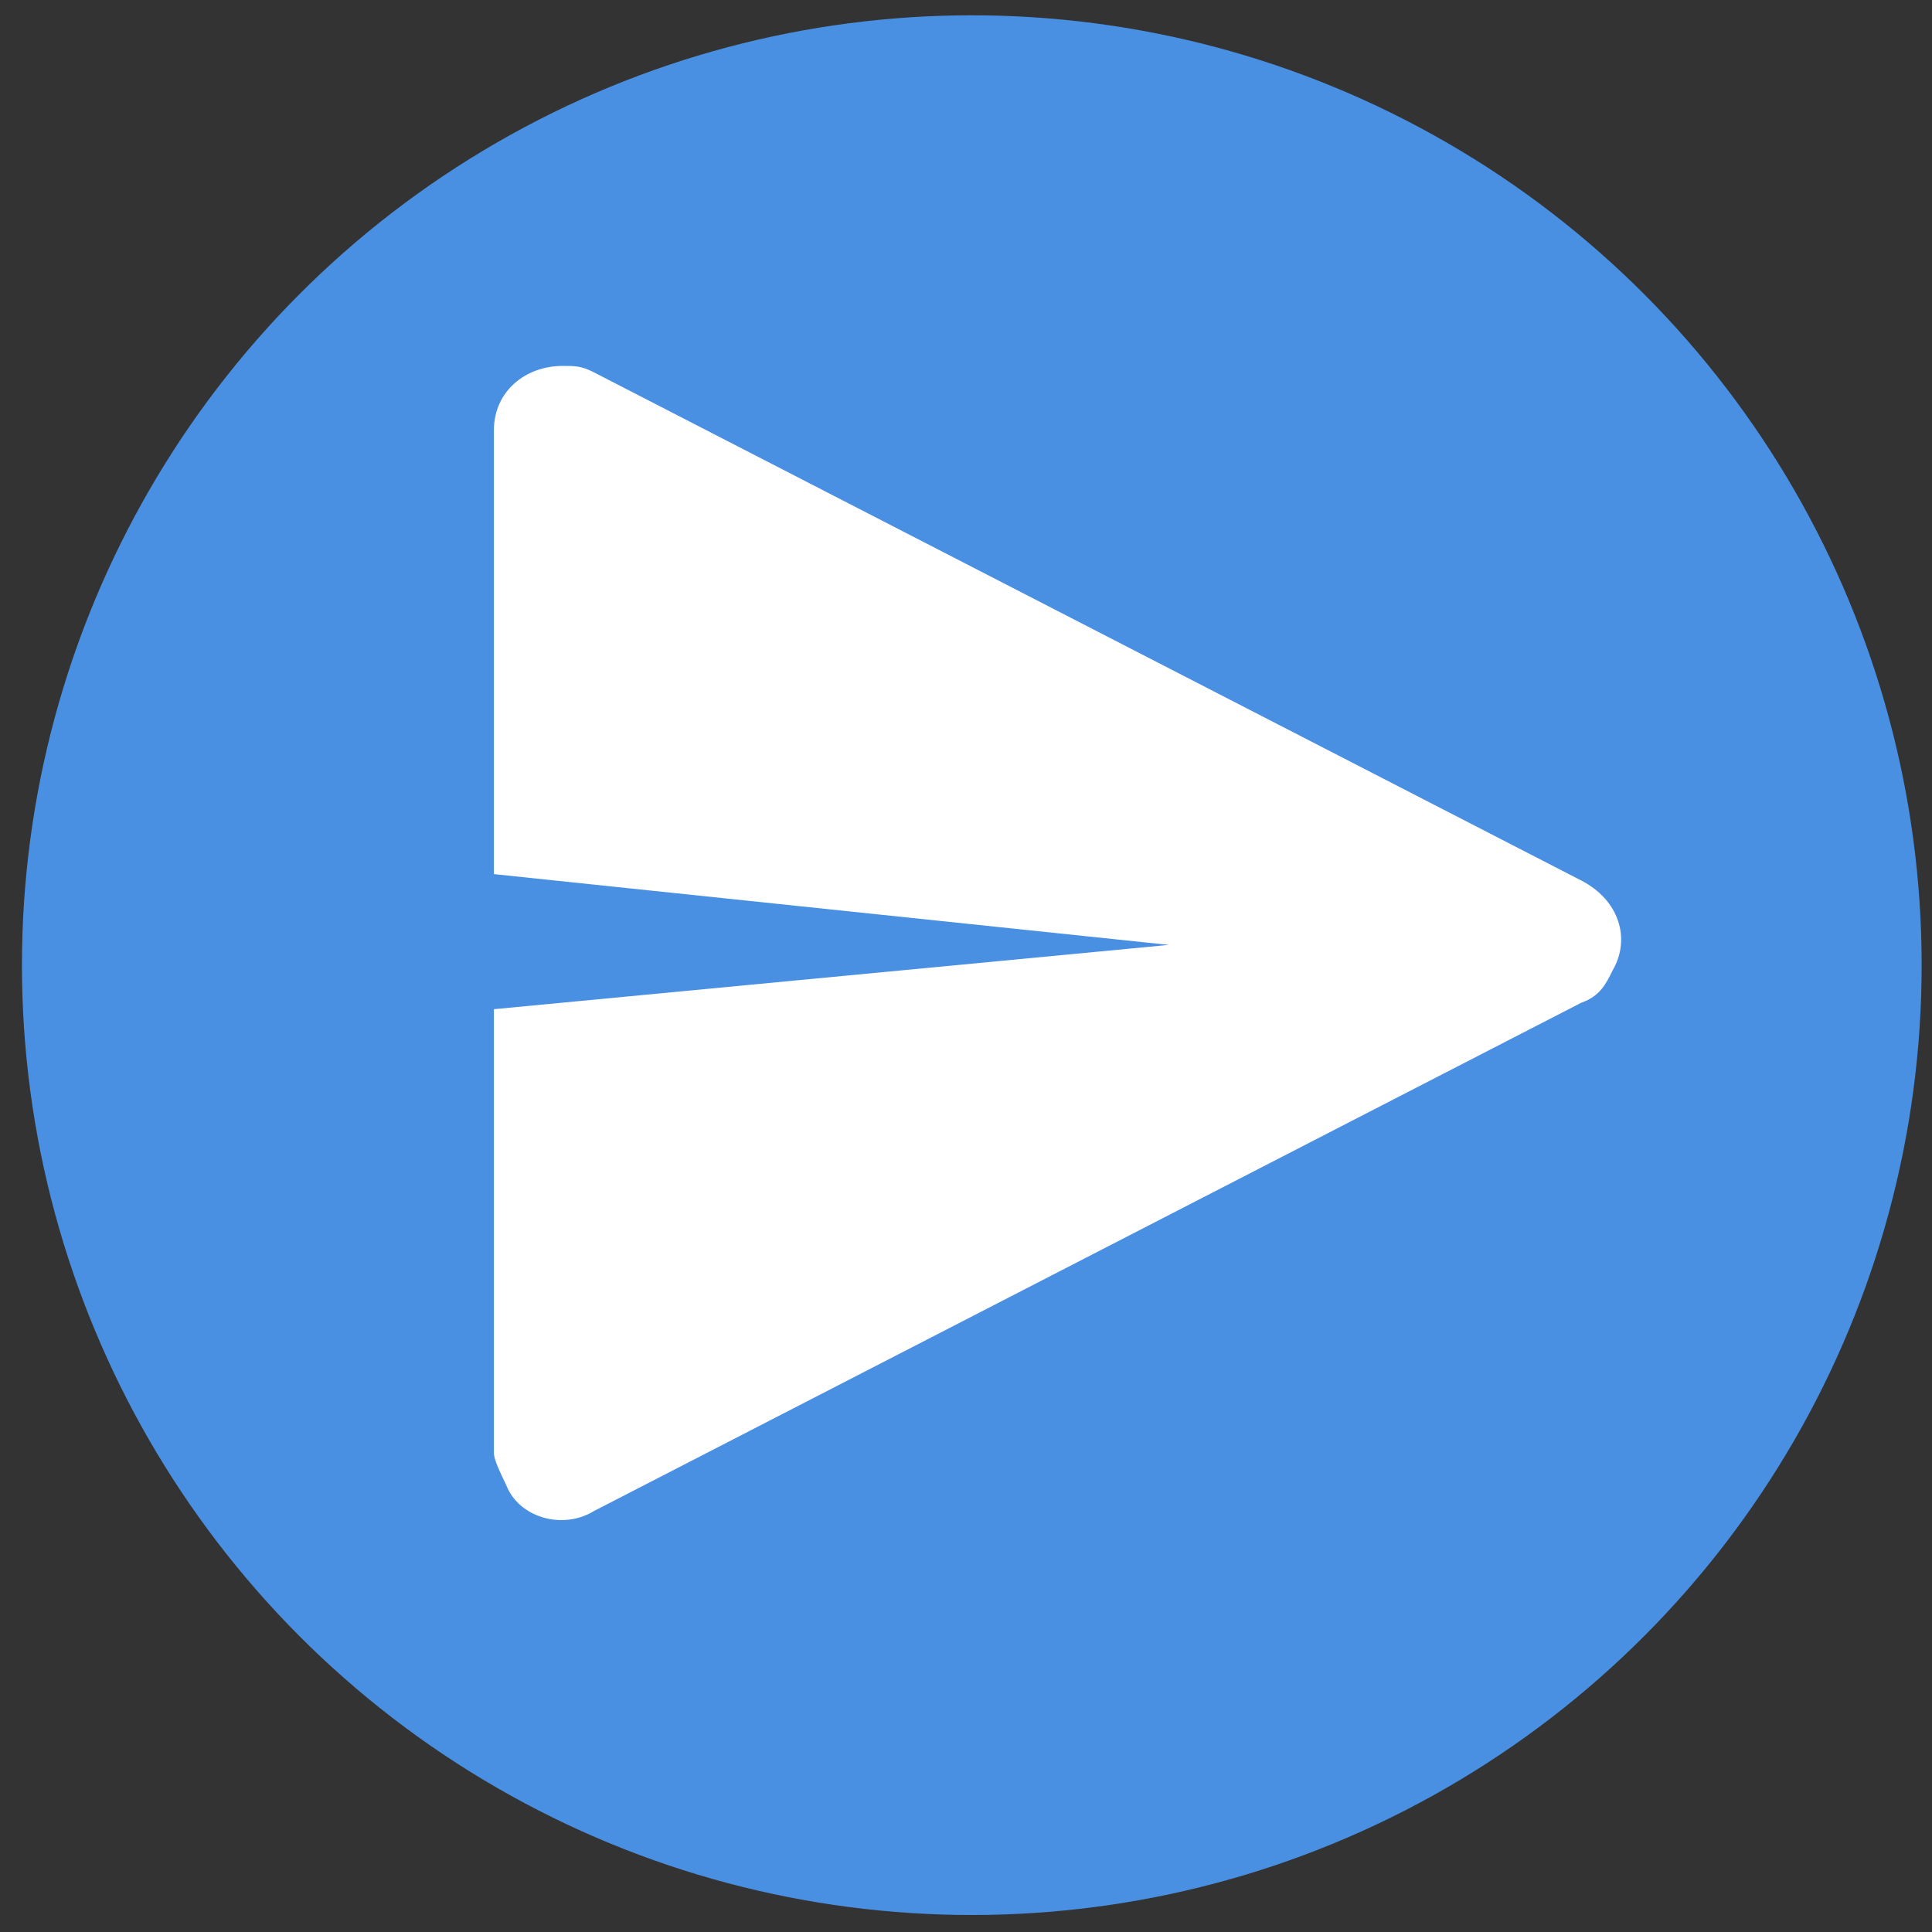 <?xml version="1.0" encoding="UTF-8" standalone="no"?>
<svg
   width="40px"
   height="40px"
   viewBox="0 0 25 25"
   version="1.1"
   id="svg1"
   sodipodi:docname="search.svg"
   inkscape:version="1.3.2 (091e20e, 2023-11-25, custom)"
   xmlns:inkscape="http://www.inkscape.org/namespaces/inkscape"
   xmlns:sodipodi="http://sodipodi.sourceforge.net/DTD/sodipodi-0.dtd"
   xmlns="http://www.w3.org/2000/svg"
   xmlns:svg="http://www.w3.org/2000/svg">
  <rect x="0" y="0" width="25" height="25" fill="#333333" stroke="none"/>
  <defs
     id="defs1" />
  <sodipodi:namedview
     id="namedview1"
     pagecolor="#ffffff"
     bordercolor="#000000"
     borderopacity="0.25"
     inkscape:showpageshadow="2"
     inkscape:pageopacity="0.0"
     inkscape:pagecheckerboard="0"
     inkscape:deskcolor="#d1d1d1"
     inkscape:zoom="0.97125"
     inkscape:cx="400"
     inkscape:cy="400"
     inkscape:window-width="2560"
     inkscape:window-height="991"
     inkscape:window-x="1911"
     inkscape:window-y="-9"
     inkscape:window-maximized="1"
     inkscape:current-layer="paper-plane" />
  <g
     id="paper-plane"
     fill="#ffffff"
     fill-rule="nonzero"
     transform="matrix(1,0,0,1,0,0)"
     style="fill:#ffffff">
    <circle
       style="fill:#4a90e2;fill-opacity:1;stroke-width:0.033"
       id="path1"
       cx="12.575"
       cy="12.489"
       r="12.291" />
    <rect
       style="display:none;fill:#4a90e2;fill-opacity:1;stroke-width:0.033"
       id="rect1"
       width="24.678"
       height="24.582"
       x="0.161"
       y="0.193" />
    <path
       d="M 15.125,12.227 6.391,11.311 V 5.567 c 0,-0.499 0.404,-0.832 0.89,-0.832 0.162,0 0.243,0 0.404,0.083 L 20.462,11.394 c 0.485,0.25 0.647,0.749 0.404,1.165 -0.081,0.166 -0.162,0.333 -0.404,0.416 L 7.685,19.553 C 7.28,19.802 6.714,19.636 6.552,19.22 6.472,19.053 6.391,18.887 6.391,18.803 v -5.744 z"
       id="Shape"
       style="fill:#ffffff;stroke-width:0.821" />
  </g>
</svg>
